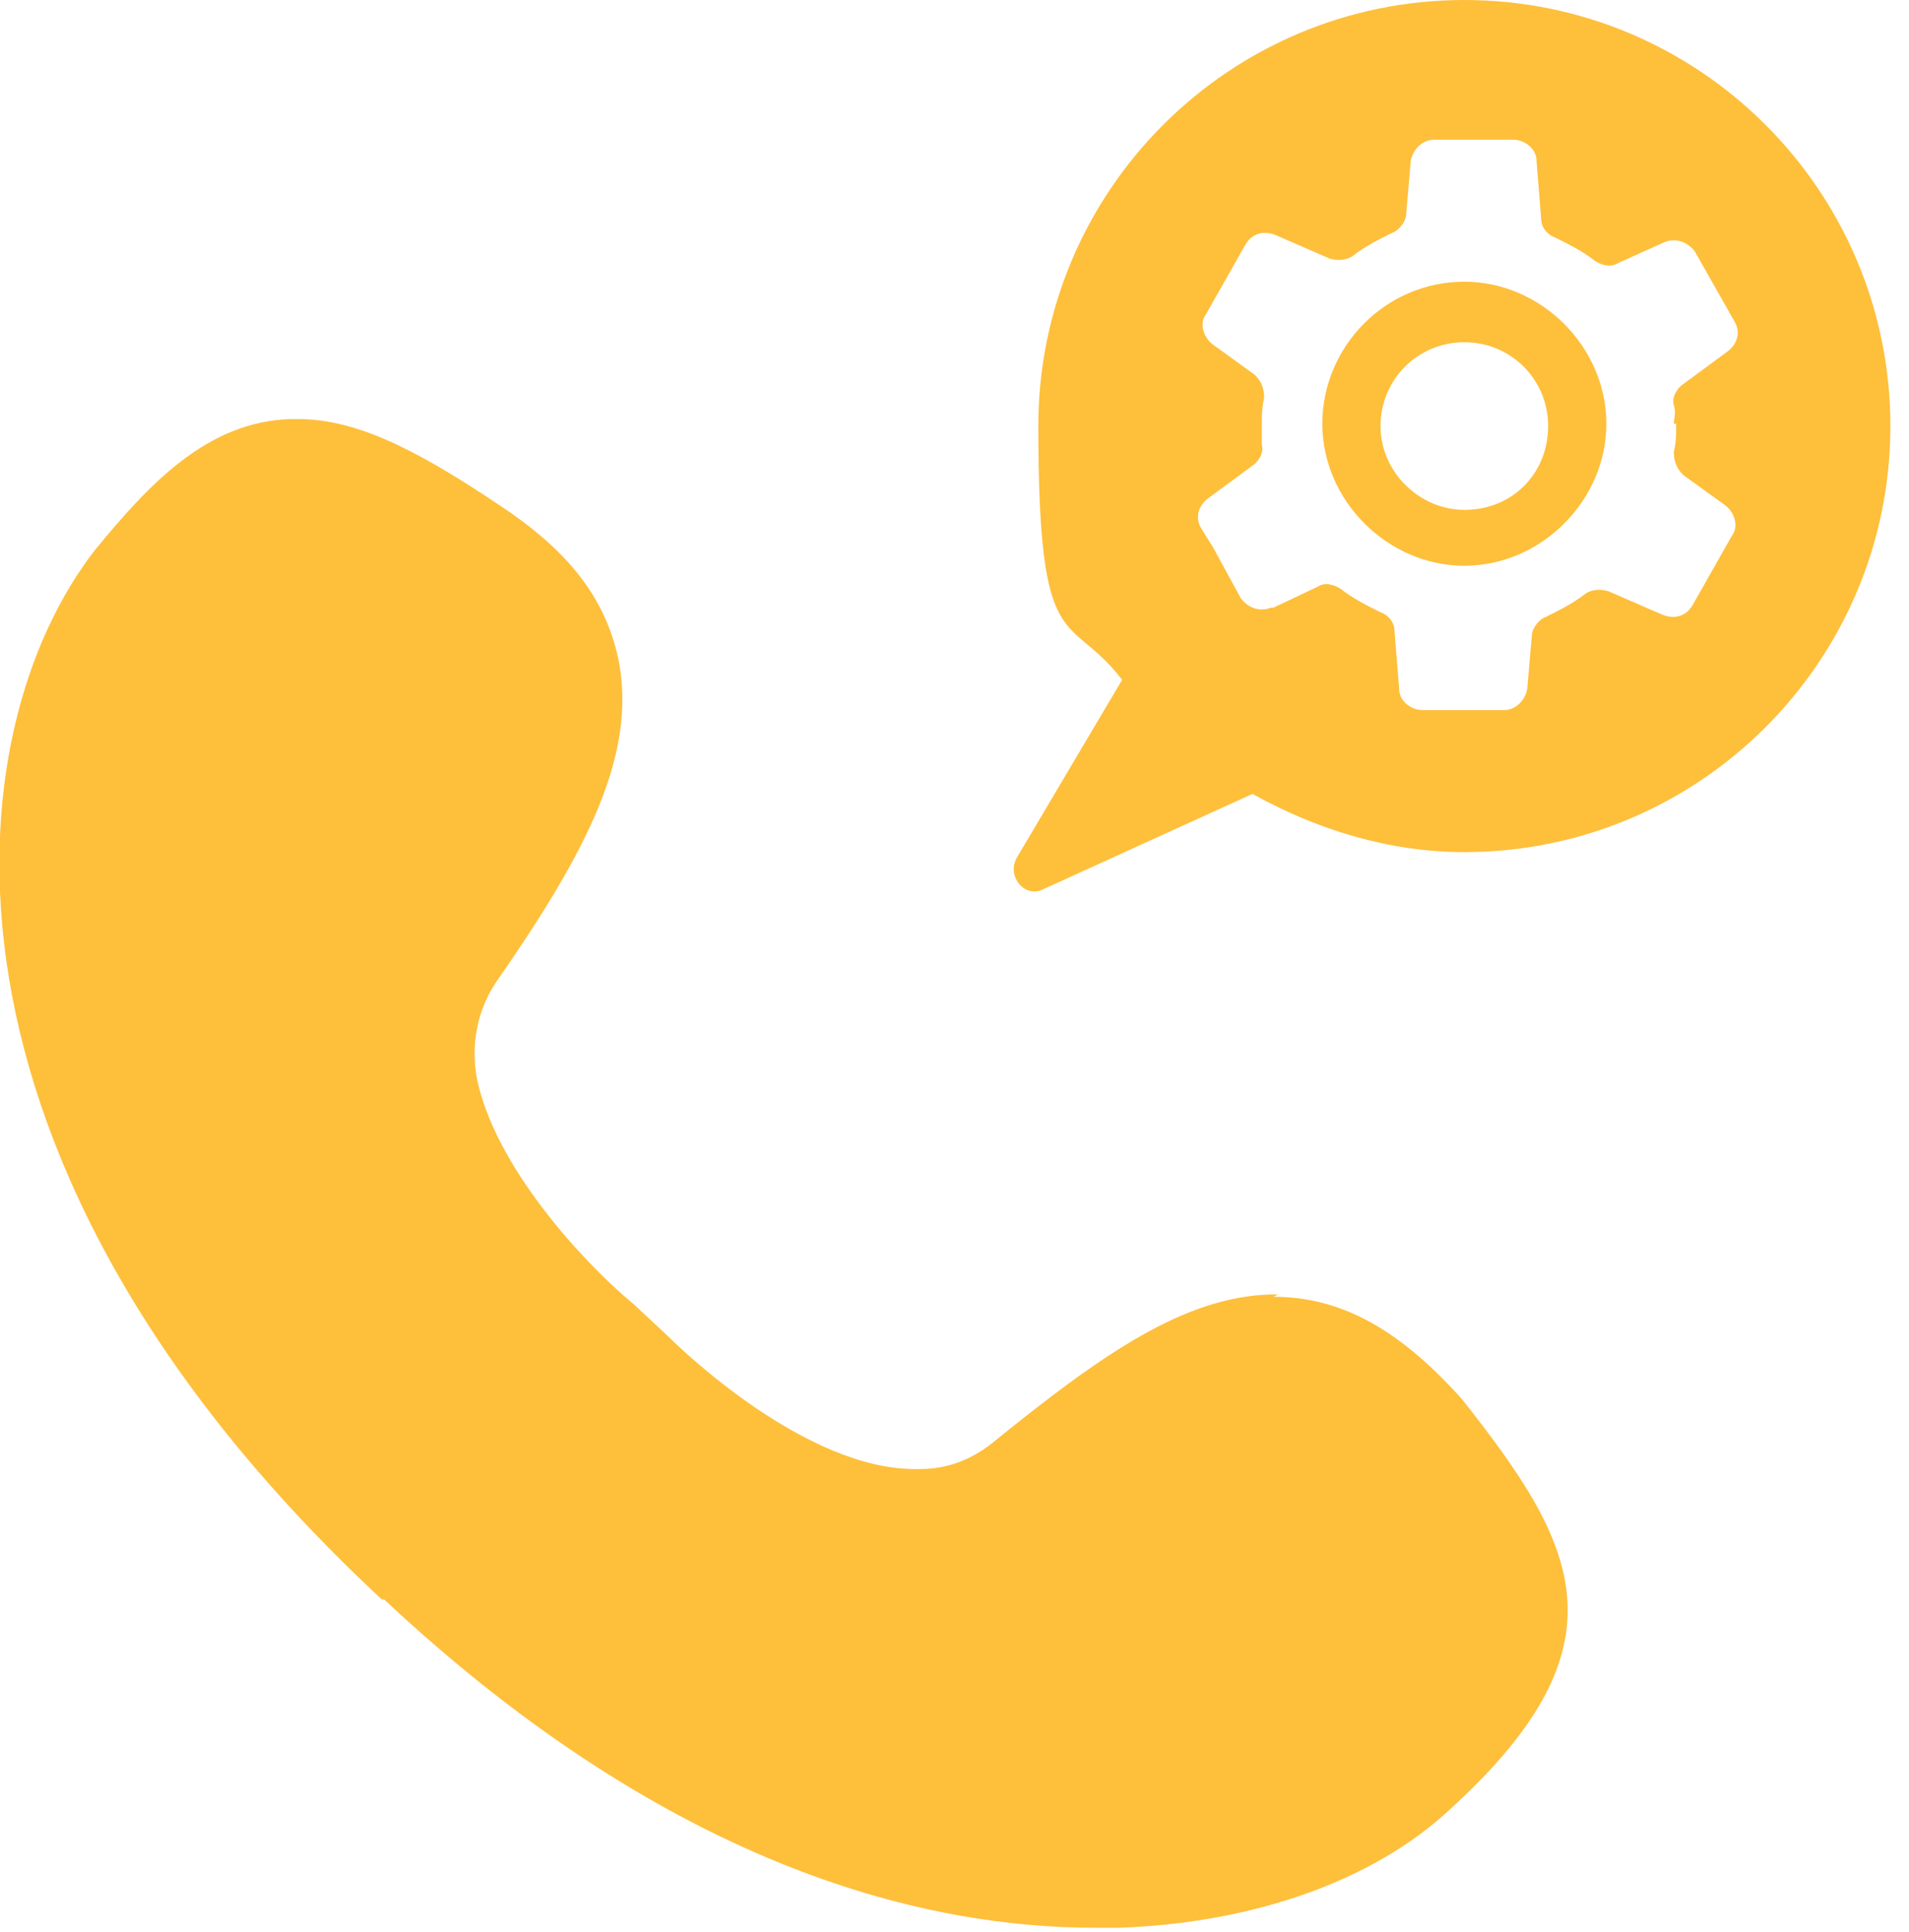 <?xml version="1.0" encoding="UTF-8"?>
<svg id="Livello_1" data-name="Livello 1" xmlns="http://www.w3.org/2000/svg" version="1.1" viewBox="0 0 82 83">
  <defs>
    <style>
      .cls-1 {
        fill: #febf3b;
        stroke-width: 0px;
      }
    </style>
  </defs>
  <path class="cls-1" d="M62.9,0c-10.1,0-18.3,8.2-18.3,18.3s1.3,7.9,3.6,10.9l-4.5,7.6c-.5.8.3,1.8,1.1,1.4l9-4.1c2.7,1.5,5.8,2.5,9.1,2.5,10.1,0,18.3-8.2,18.3-18.3S73,0,62.9,0ZM72,18.2c0,.4,0,.8-.1,1.2,0,.4.1.7.4,1l1.8,1.3c.4.3.6.9.3,1.3l-1.7,3c-.3.5-.8.6-1.3.4l-2.3-1c-.3-.1-.7-.1-1,.1-.5.4-1.1.7-1.7,1-.3.1-.6.5-.6.8l-.2,2.3c-.1.5-.5.9-1,.9h-3.5c-.5,0-1-.4-1-.9l-.2-2.5c0-.4-.3-.7-.6-.8-.6-.3-1.2-.6-1.7-1-.3-.2-.7-.3-1-.1l-1.9.9h-.1c-.5.2-1,0-1.3-.4l-1.2-2.2-.5-.8c-.3-.5-.1-1,.3-1.3l1.9-1.4c.3-.2.5-.6.4-.9v-.8c0-.4,0-.8.1-1.2,0-.4-.1-.7-.4-1l-1.8-1.3c-.4-.3-.6-.9-.3-1.3l1.7-3c.3-.5.8-.6,1.3-.4l2.3,1c.3.1.7.1,1-.1.5-.4,1.1-.7,1.7-1,.3-.1.6-.5.6-.8l.2-2.3c.1-.5.5-.9,1-.9h3.4c.5,0,1,.4,1,.9l.2,2.5c0,.4.3.7.6.8.6.3,1.2.6,1.7,1,.3.2.7.3,1,.1l2-.9c.5-.2,1,0,1.3.4l1.7,3c.3.5.1,1-.3,1.3l-1.9,1.4c-.3.2-.5.6-.4.9.1.3,0,.6,0,.8Z"/>
  <path class="cls-1" d="M54.9,55.6h-.3c-3.7.1-7.2,2.5-12,6.4-.9.7-1.9,1.1-3.1,1.1h-.2c-4.7,0-10-5.1-10.6-5.7l-1.5-1.4c-1.6-1.3-5.8-5.5-6.7-9.6-.3-1.5,0-3,.8-4.2,3.9-5.6,6-9.7,5.3-13.7-.5-2.6-2-4.7-5-6.7-3.7-2.5-6.3-3.8-8.8-3.8h-.3c-3.6.1-6.1,2.8-8.4,5.6-6.1,7.8-7.9,26.3,12.3,45.1h.1c12.6,11.8,23.6,14.1,30.5,14.1h1.1c5.7-.2,10.9-2,14.2-5.1,7.8-7.1,5.4-11.4.5-17.6-2.6-2.9-5.1-4.4-8.1-4.4Z"/>
  <path class="cls-1" d="M62.9,12.1c-3.4,0-6.1,2.8-6.1,6.1s2.8,6.1,6.1,6.1,6.1-2.8,6.1-6.1-2.8-6.1-6.1-6.1ZM62.9,21.9c-1.9,0-3.6-1.6-3.6-3.6s1.6-3.6,3.6-3.6,3.6,1.6,3.6,3.6-1.5,3.6-3.6,3.6Z"/>
</svg>